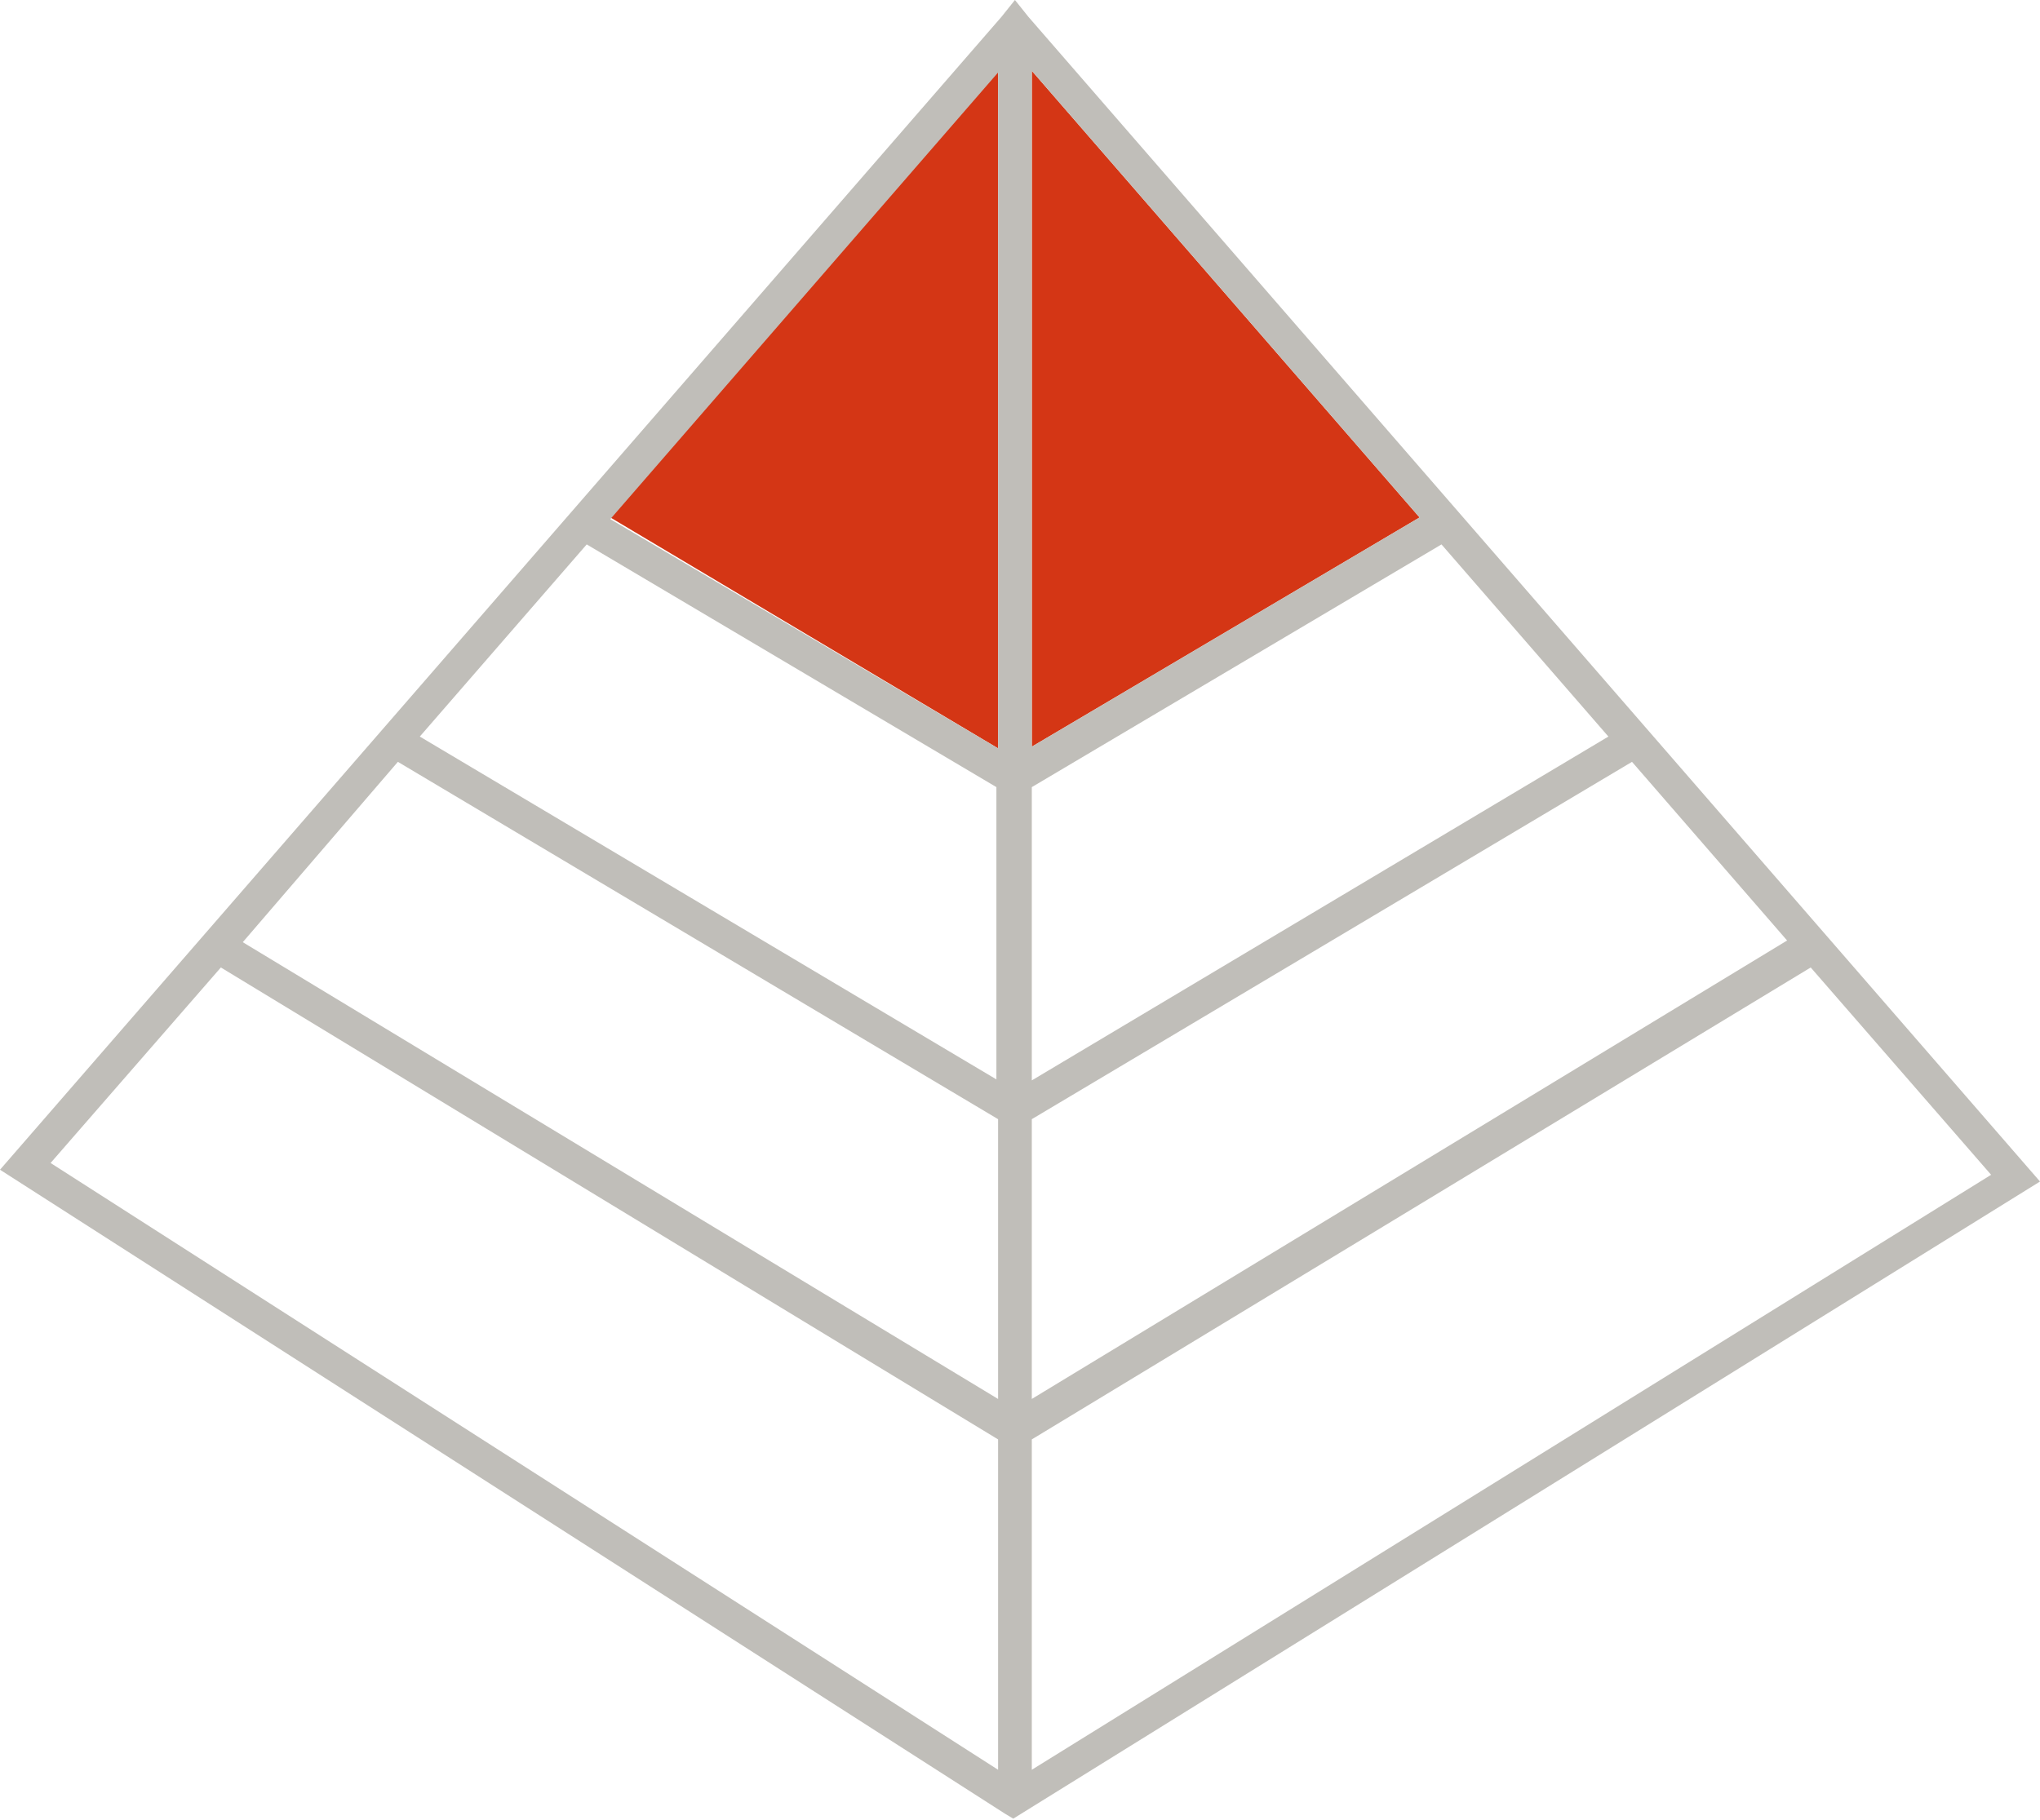 <svg fill="none" height="108" viewBox="0 0 121 108" width="121" xmlns="http://www.w3.org/2000/svg" xmlns:xlink="http://www.w3.org/1999/xlink"><clipPath id="a"><path d="m0 0h121v107.9h-121z"/></clipPath><g clip-path="url(#a)"><path d="m59.2 4.2-23 26.5 23 13.7m2-.1 23-13.6-23-26.5" fill="#D43615"/><path d="m61 1-.8-1-.8 1-59.4 68.4 59.6 38.2.5.3 60.9-37.8zm.2 65.4 35.6-21.2 9.2 10.6-44.8 27.2zm0-2.3v-17.4l24.3-14.4 9.9 11.4zm-2 0-34.3-20.4 9.9-11.4 24.3 14.4v17.4zm0 2.3v16.6l-44.8-27.1 9.2-10.7zm2 19 46.2-28 10.7 12.3-56.9 35.3zm23-54.7-23 13.6v-40.1zm-25 13.7-23-13.6 23-26.5zm-46.1 13 46.1 28v19.6l-56.2-36z" fill="#c0beb9"/></g></svg>